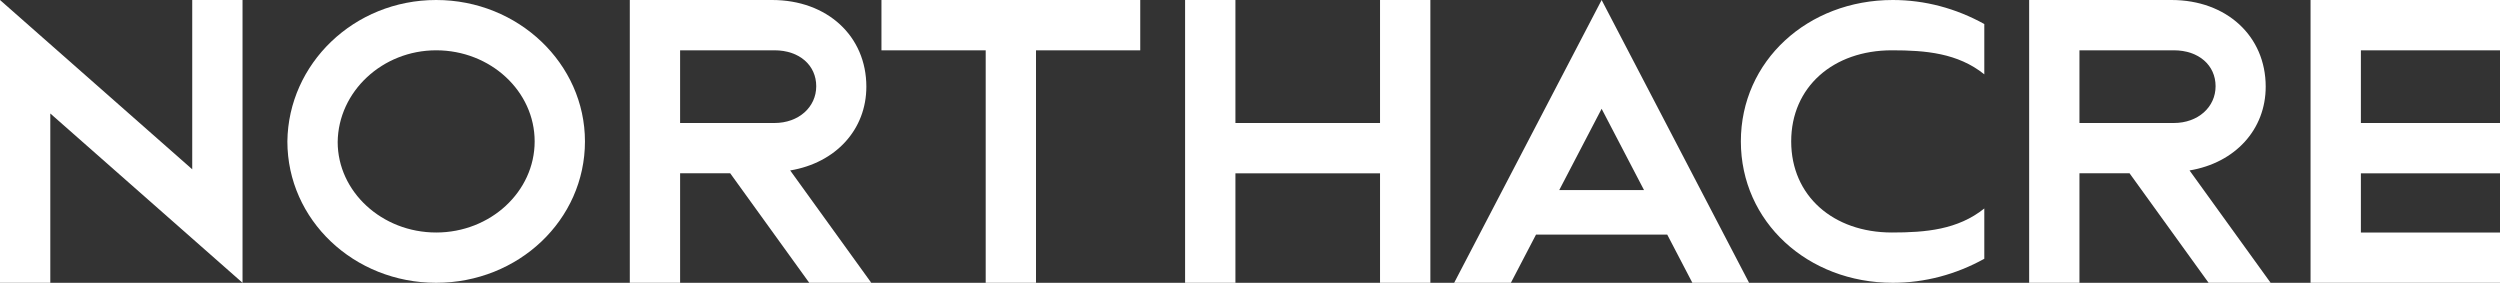 <?xml version="1.0" encoding="UTF-8"?><svg id="a" xmlns="http://www.w3.org/2000/svg" viewBox="0 0 546.325 61.8"><rect x="0" y="0" width="546.325" height="61.8" fill="#333333" stroke="none"/><polygon points="215.405 10.992 192.624 10.992 192.624 0 249.178 0 249.178 10.992 226.397 10.992 226.397 61.8 215.405 61.8 215.405 10.992" fill="#fff"/><polygon points="258.978 0 269.978 0 269.978 26.879 301.578 26.879 301.578 0 312.578 0 312.578 61.8 301.578 61.8 301.578 37.871 269.978 37.871 269.978 61.8 258.978 61.8 258.978 0" fill="#fff"/><path d="M433.63,56.549c-6.2,3.433-13,5.251-20,5.251-18.6,0-33.2-13.329-33.2-30.9S395.03,0,413.63,0c7,0,13.8,1.818,20,5.251v10.992c-5.8-4.645-12.8-5.251-20.2-5.251-12.8,0-22,7.993-22,19.908s9.2,19.908,22,19.908c7.4,0,14.4-.606,20.2-5.251v10.992Z" fill="#fff"/><path d="M172.679,37.247c9.988-1.665,16.646-8.947,16.646-18.311C189.326,7.907,180.794,0,168.726,0h-31.095V61.8h10.992v-23.929h10.951l17.271,23.929h13.556l-17.721-24.554Zm-24.056-10.367V10.992h20.618c5.478,0,9.131,3.287,9.131,7.852s-3.835,8.035-9.131,8.035h-20.618Z" fill="#fff"/><path d="M478.478,37.247c9.988-1.665,16.646-8.947,16.646-18.311C495.125,7.907,486.593,0,474.525,0h-31.095V61.8h10.992v-23.929h10.951l17.271,23.929h13.556l-17.721-24.554Zm-24.056-10.367V10.992h20.618c5.478,0,9.131,3.287,9.131,7.852s-3.835,8.035-9.131,8.035h-20.618Z" fill="#fff"/><path d="M95.316,0c-17.975,0-32.314,13.936-32.516,30.9,0,17.167,14.541,30.9,32.516,30.9s32.516-13.733,32.516-30.9C127.831,13.936,113.29,0,95.316,0Zm0,50.809c-11.867,0-21.523-8.932-21.523-19.777,.131-11.049,9.787-20.039,21.523-20.039,11.867,0,21.523,8.932,21.523,19.908s-9.656,19.908-21.523,19.908Z" fill="#fff"/><path d="M0,0L42.008,36.999V0h10.992V61.8L10.992,24.801V61.8H0V0Z" fill="#fff"/><path d="M350.004,0l-32.226,61.8h12.396l5.492-10.532h28.675l5.492,10.532h12.396L350.004,0Zm-9.26,41.531l9.26-17.758,9.26,17.758h-18.521Z" fill="#fff"/><polygon points="504.925 0 546.325 0 546.325 10.992 515.925 10.992 515.925 26.879 546.325 26.879 546.325 37.871 515.925 37.871 515.925 50.808 546.325 50.808 546.325 61.8 504.925 61.8 504.925 0" fill="#fff"/></svg>
